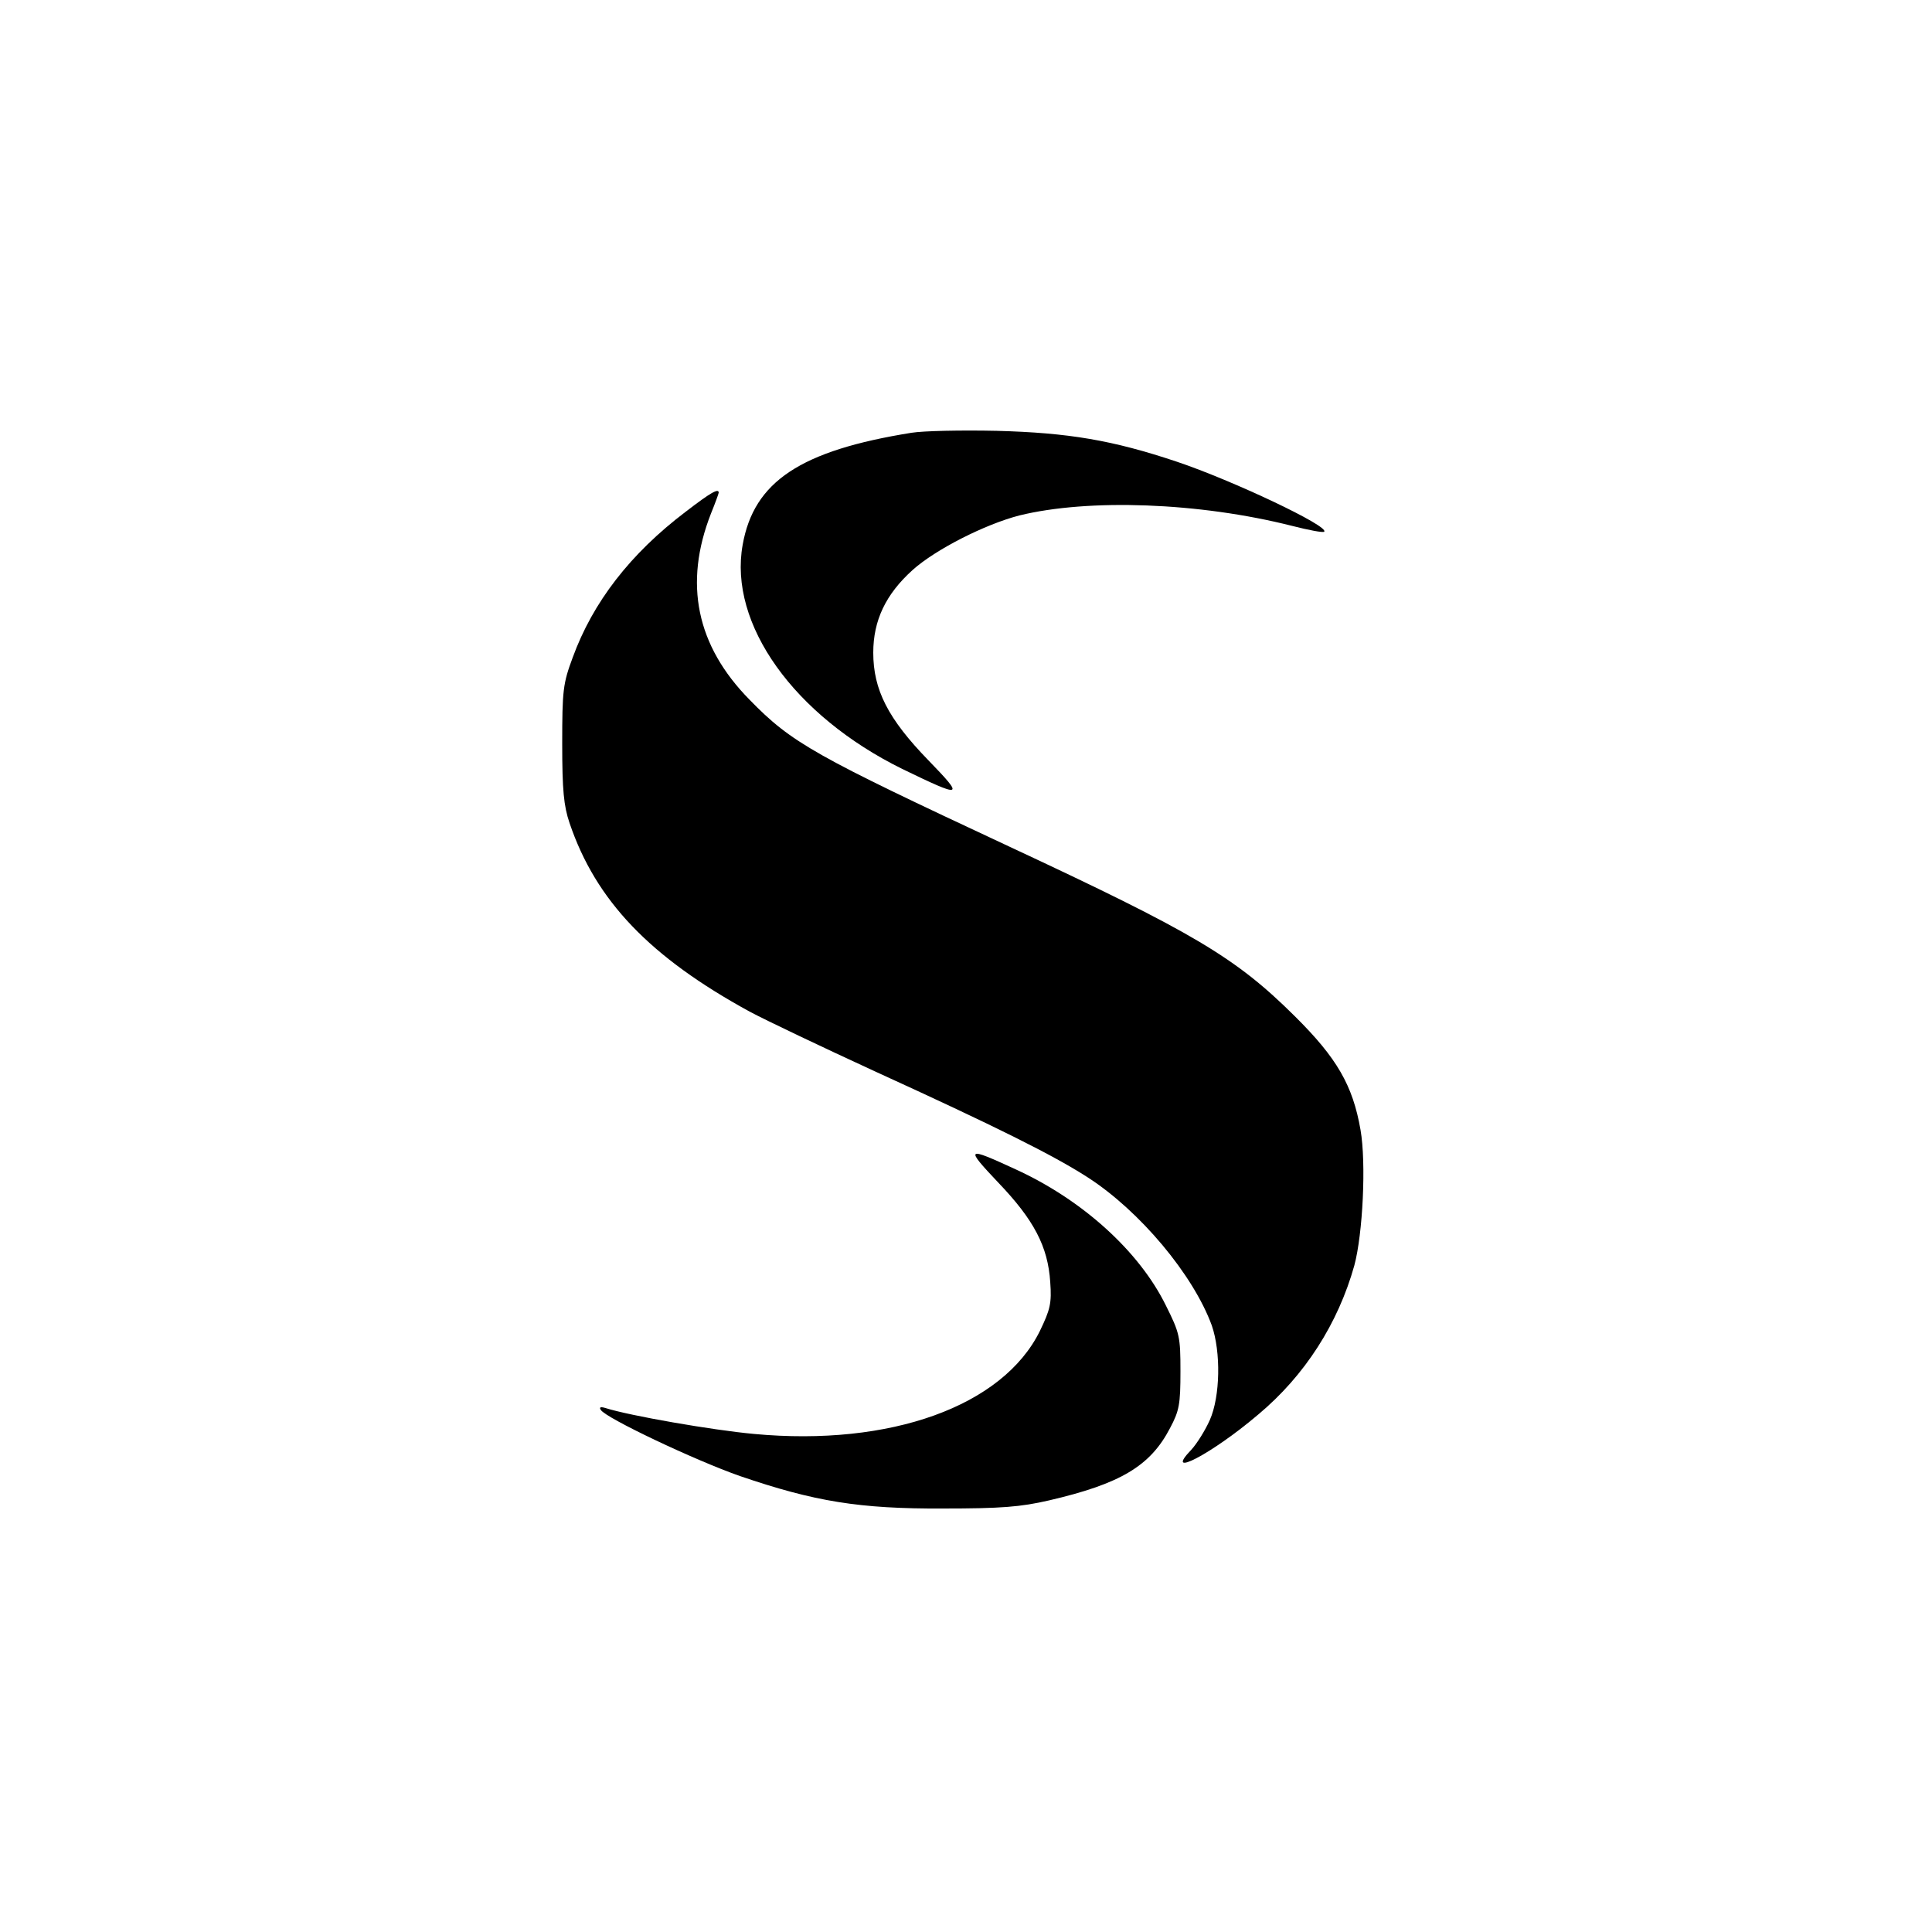 <?xml version="1.0" standalone="no"?>
<!DOCTYPE svg PUBLIC "-//W3C//DTD SVG 20010904//EN"
 "http://www.w3.org/TR/2001/REC-SVG-20010904/DTD/svg10.dtd">
<svg version="1.0" xmlns="http://www.w3.org/2000/svg"
 width="500pt" height="500pt" viewBox="0 0 500 500"
 preserveAspectRatio="xMidYMid meet">
<g transform="translate(0,500) scale(0.1,-0.1)"
fill="#000000" stroke="none">
<path d="M2359 3880 c-287 -46 -408 -126 -437 -290 -37 -205 133 -442 413
-580 157 -76 162 -75 68 22 -105 108 -143 183 -143 279 0 83 32 151 102 214
59 53 187 118 276 141 179 44 465 34 706 -27 43 -11 80 -18 83 -15 14 14 -238
133 -381 181 -167 56 -281 75 -466 80 -91 2 -190 0 -221 -5z"/>
<path d="M1775 3676 c-144 -109 -241 -235 -293 -378 -25 -67 -27 -85 -27 -223
0 -120 4 -161 19 -205 68 -201 208 -347 466 -488 41 -22 188 -92 325 -155 311
-142 460 -216 550 -274 135 -87 273 -252 321 -383 24 -69 22 -184 -5 -245 -12
-27 -34 -62 -48 -77 -74 -77 53 -11 173 91 121 101 207 236 249 386 22 82 31
265 16 351 -20 115 -61 186 -170 294 -154 153 -263 217 -741 440 -501 234
-561 267 -670 379 -138 140 -171 301 -100 482 11 27 20 52 20 54 0 12 -20 1
-85 -49z"/>
<path d="M2583 1940 c93 -97 129 -166 135 -258 4 -55 0 -71 -27 -127 -96 -194
-386 -299 -740 -266 -108 10 -321 47 -384 67 -13 4 -17 2 -12 -5 13 -21 243
-130 360 -171 193 -66 309 -85 525 -84 152 0 201 4 275 21 185 43 262 89 313
187 24 45 27 62 27 147 0 90 -2 99 -38 171 -69 140 -216 273 -389 352 -128 59
-131 57 -45 -34z"/>
</g>
</svg>
